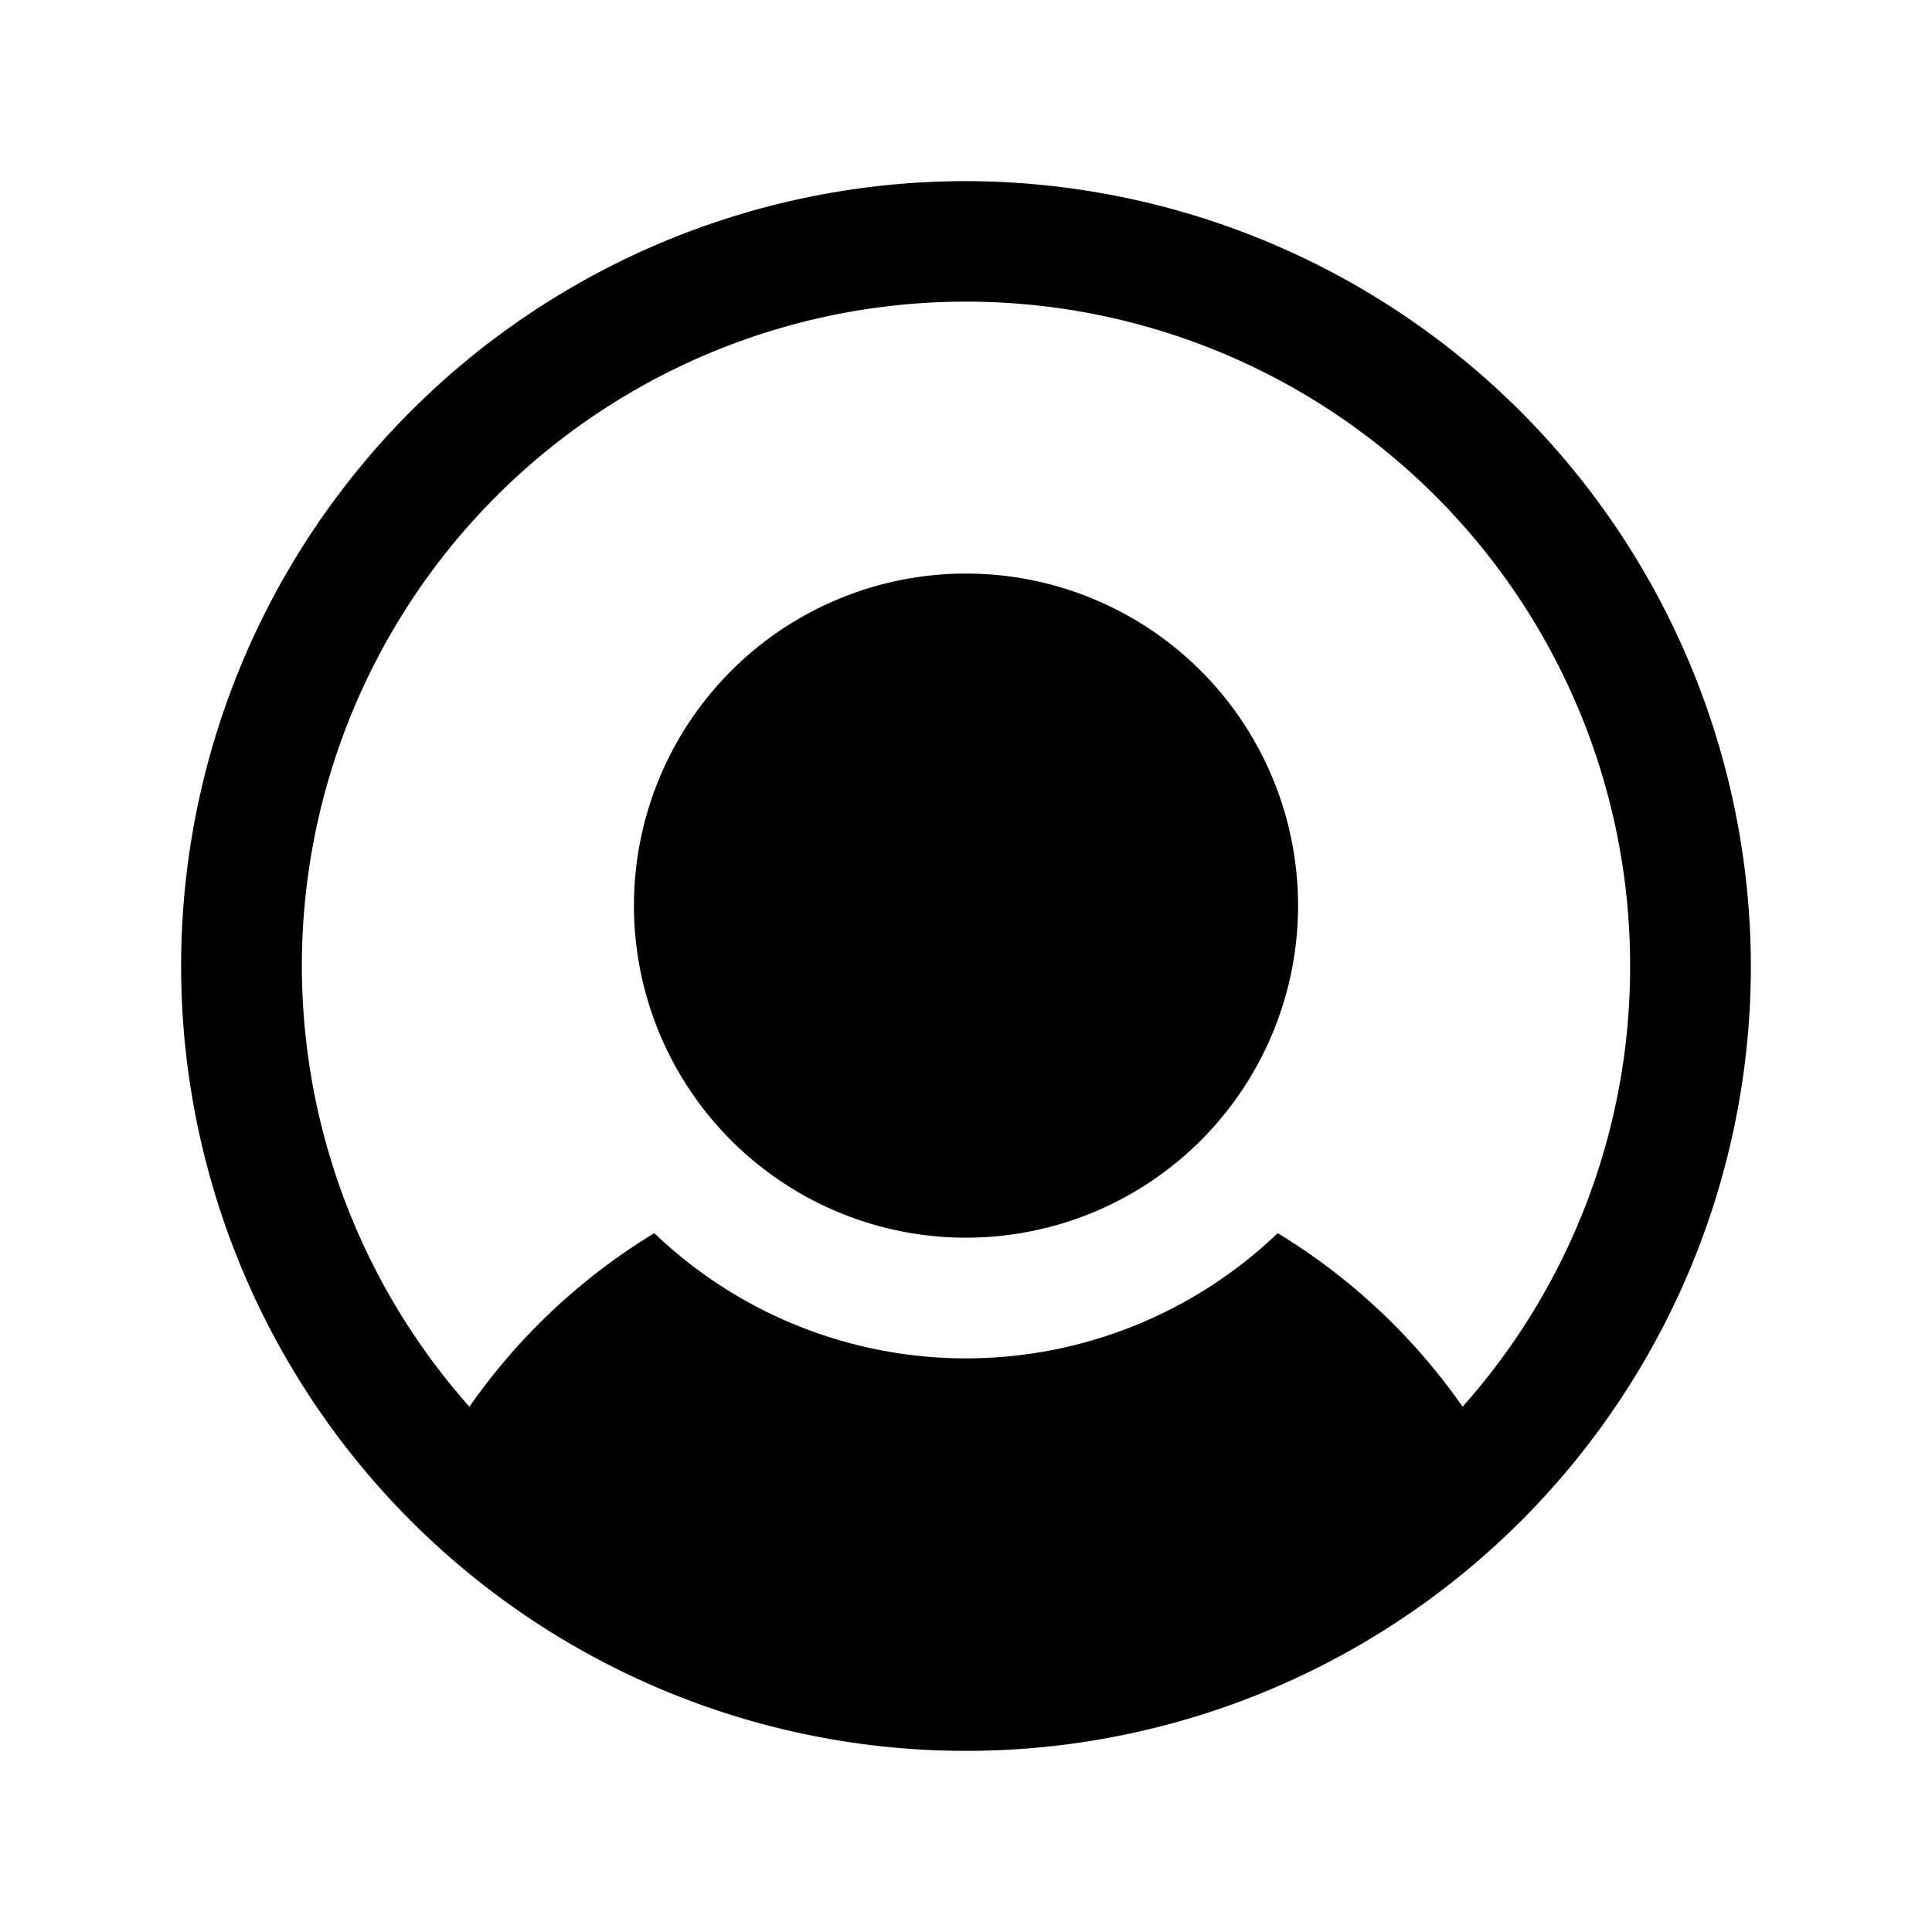 <svg xmlns="http://www.w3.org/2000/svg" viewBox="0 0 256 256" fill="currentColor"><path d="M172,120a44,44,0,1,1-44-44A44,44,0,0,1,172,120Zm60,8A104,104,0,1,1,128,24,104.2,104.2,0,0,1,232,128Zm-16,0A88,88,0,1,0,62.2,186.4a81.3,81.3,0,0,1,24.5-23,59.7,59.7,0,0,0,82.6,0,81.3,81.3,0,0,1,24.5,23A87.6,87.6,0,0,0,216,128Z"/></svg>